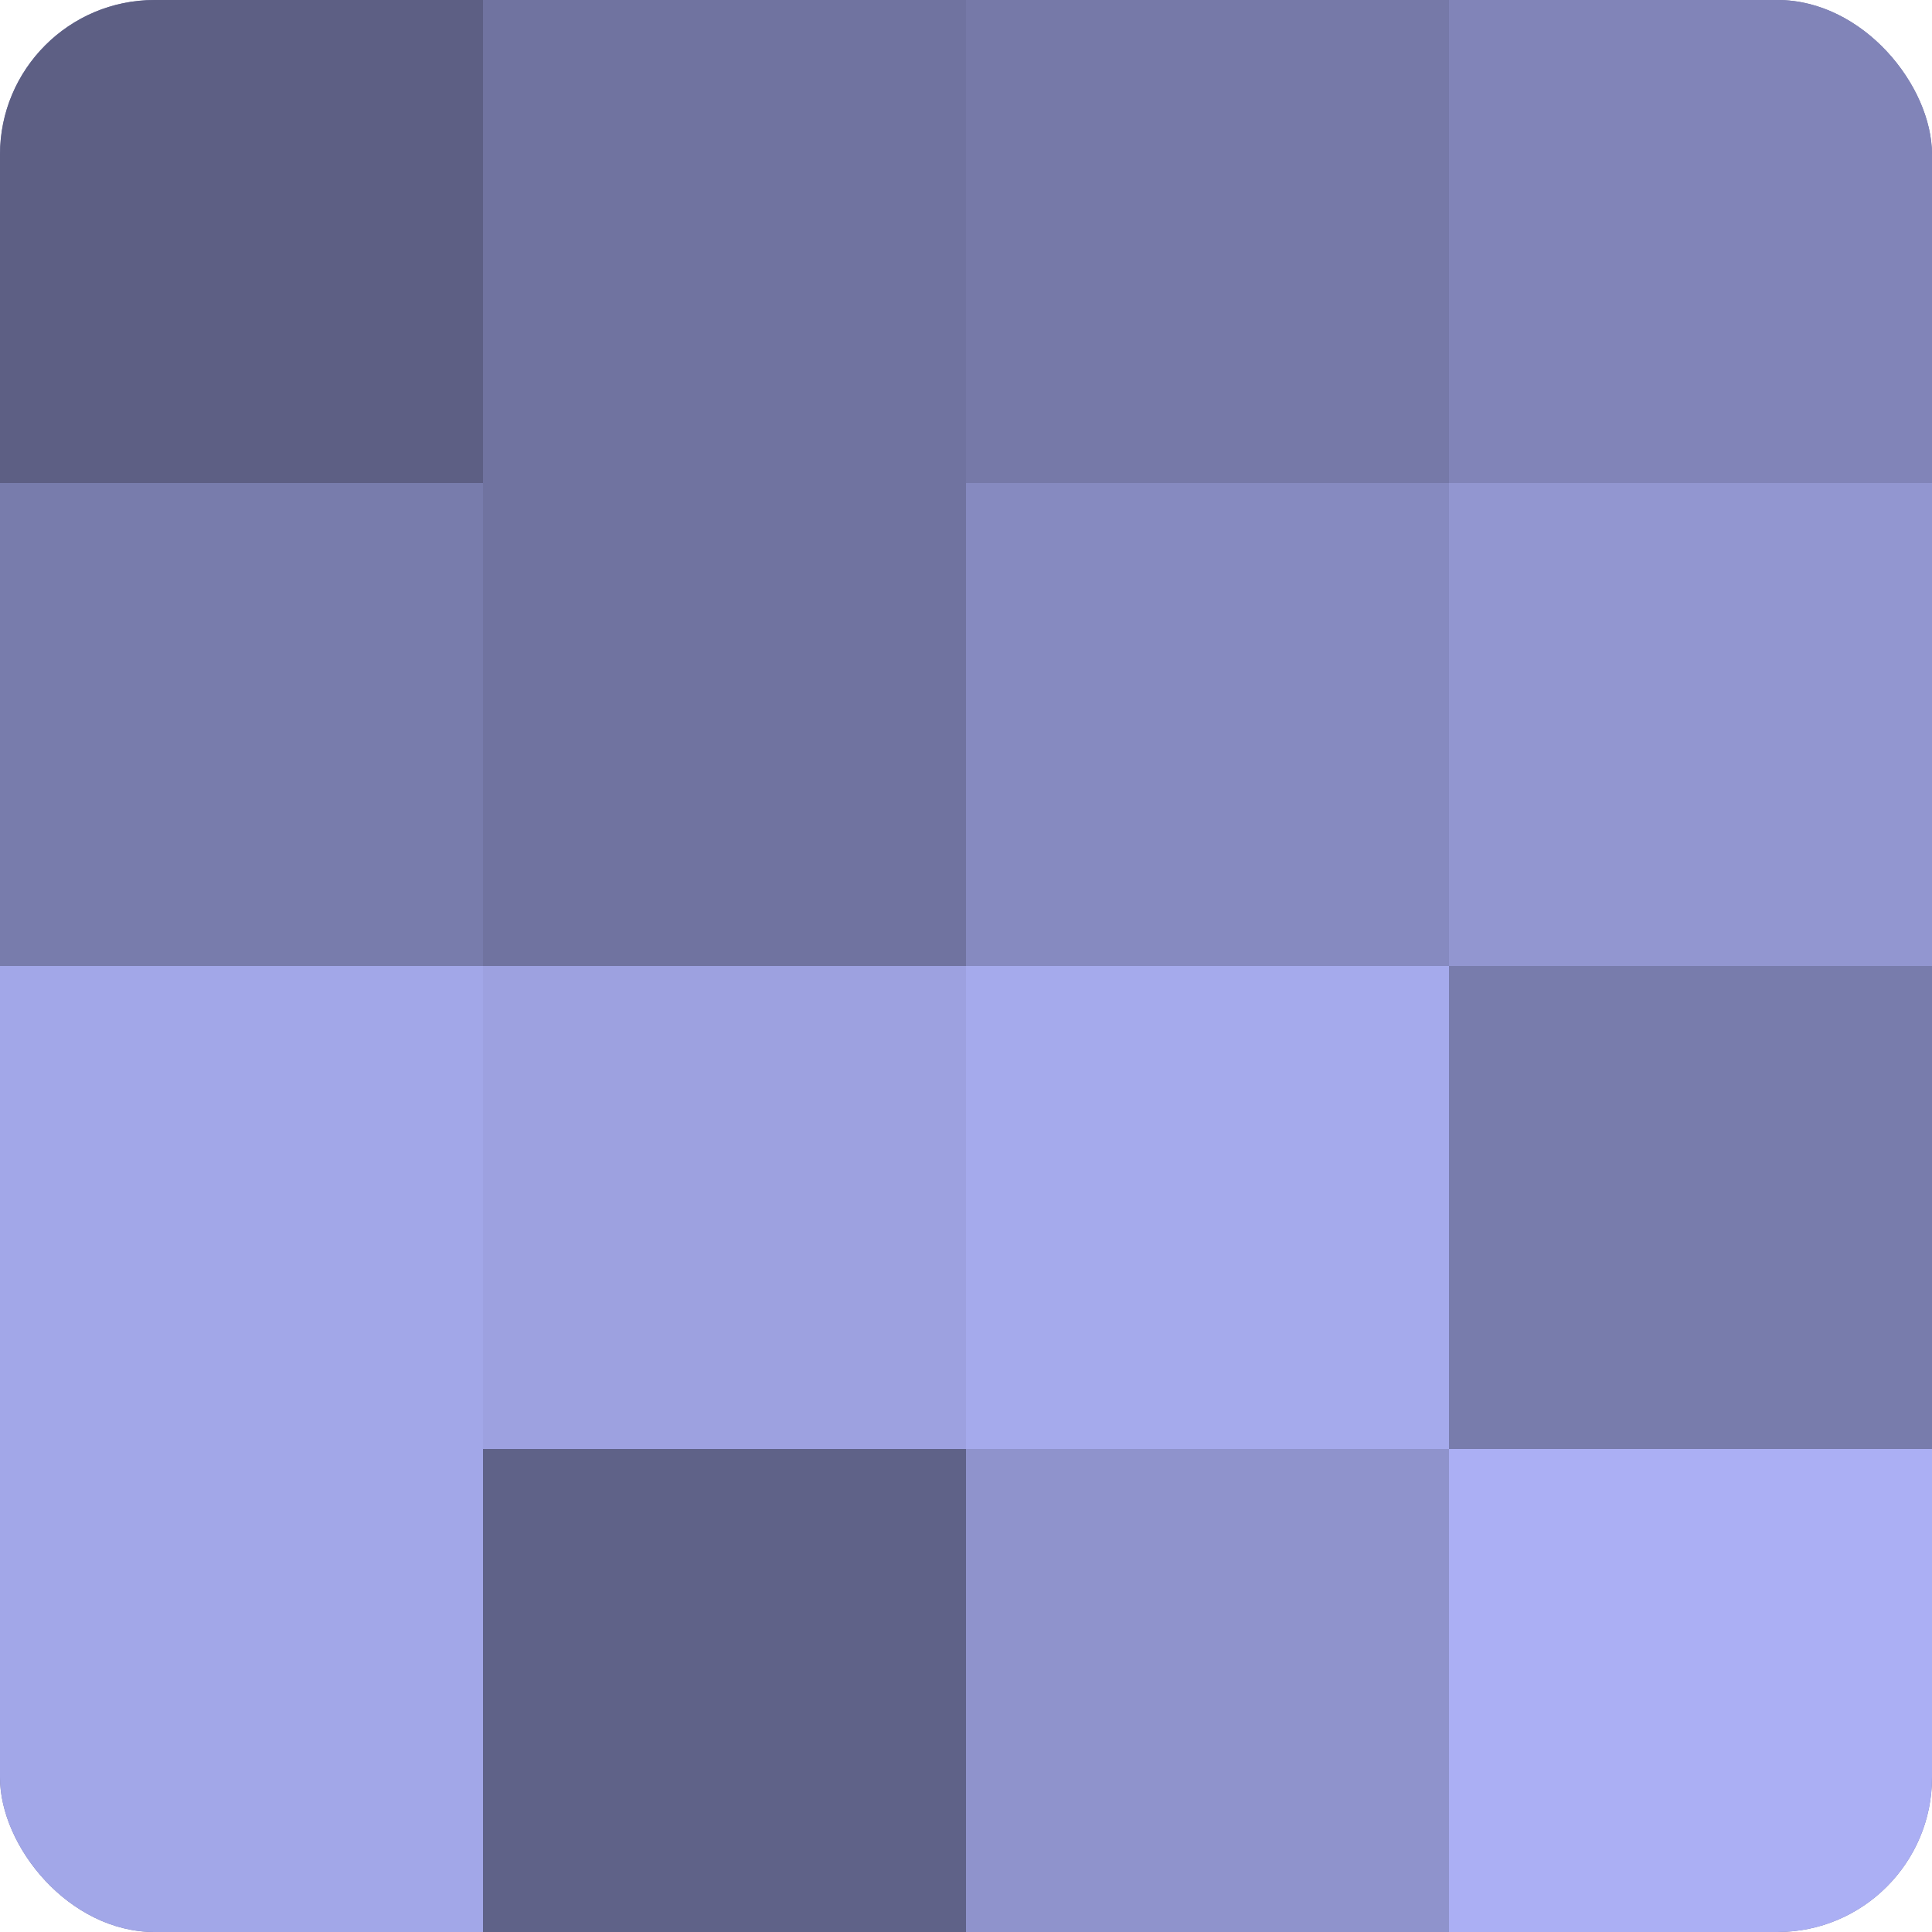<?xml version="1.0" encoding="UTF-8"?>
<svg xmlns="http://www.w3.org/2000/svg" width="60" height="60" viewBox="0 0 100 100" preserveAspectRatio="xMidYMid meet"><defs><clipPath id="c" width="100" height="100"><rect width="100" height="100" rx="8" ry="8"/></clipPath></defs><g clip-path="url(#c)"><rect width="100" height="100" fill="#7073a0"/><rect width="25" height="25" fill="#5d5f84"/><rect y="25" width="25" height="25" fill="#787cac"/><rect y="50" width="25" height="25" fill="#a2a7e8"/><rect y="75" width="25" height="25" fill="#a2a7e8"/><rect x="25" width="25" height="25" fill="#7073a0"/><rect x="25" y="25" width="25" height="25" fill="#7073a0"/><rect x="25" y="50" width="25" height="25" fill="#9da1e0"/><rect x="25" y="75" width="25" height="25" fill="#5f6288"/><rect x="50" width="25" height="25" fill="#7679a8"/><rect x="50" y="25" width="25" height="25" fill="#868ac0"/><rect x="50" y="50" width="25" height="25" fill="#a5aaec"/><rect x="50" y="75" width="25" height="25" fill="#8f93cc"/><rect x="75" width="25" height="25" fill="#8184b8"/><rect x="75" y="25" width="25" height="25" fill="#9296d0"/><rect x="75" y="50" width="25" height="25" fill="#787cac"/><rect x="75" y="75" width="25" height="25" fill="#abaff4"/></g></svg>

